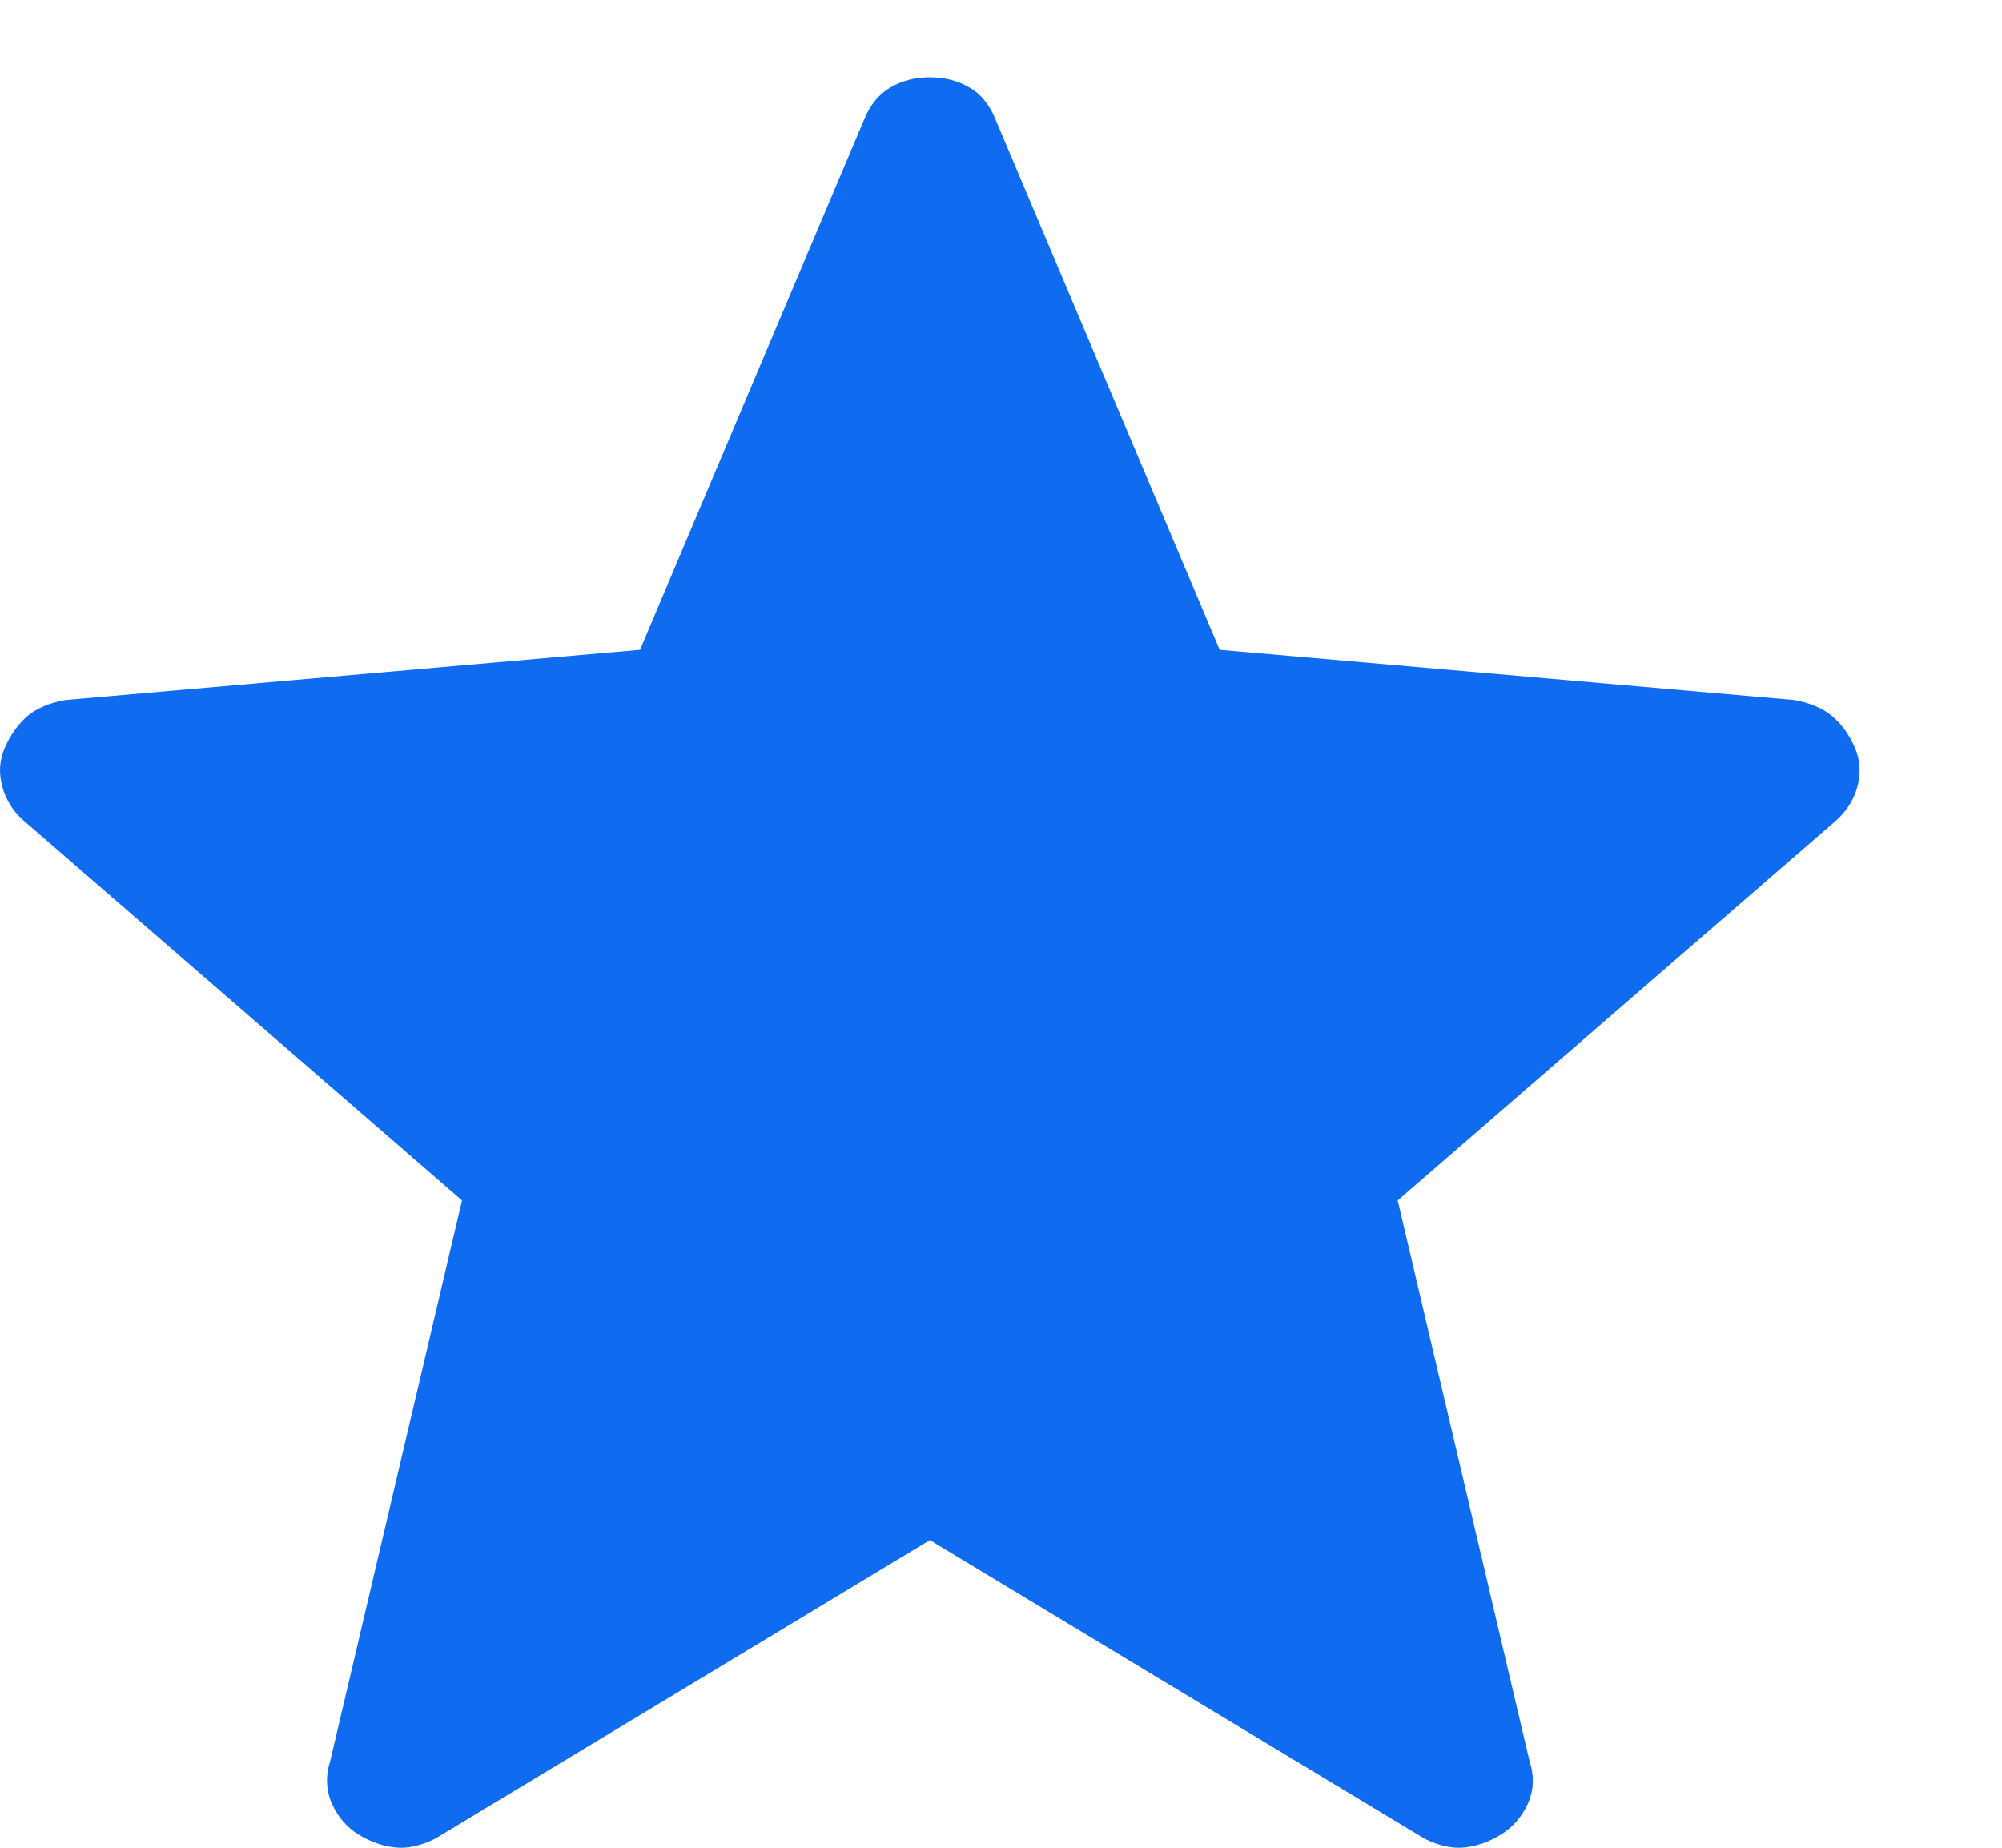 <svg width="13" height="12" viewBox="0 0 13 12" fill="none" xmlns="http://www.w3.org/2000/svg">
<path d="M6.038 10.002L2.826 11.941C2.732 11.988 2.644 12.007 2.564 11.998C2.483 11.989 2.405 11.961 2.329 11.915C2.252 11.868 2.195 11.801 2.156 11.715C2.117 11.629 2.113 11.535 2.145 11.433L3 7.796L0.173 5.346C0.093 5.281 0.041 5.203 0.016 5.113C-0.01 5.023 -0.004 4.936 0.032 4.854C0.069 4.771 0.118 4.703 0.178 4.65C0.24 4.599 0.322 4.564 0.426 4.546L4.156 4.22L5.611 0.777C5.651 0.68 5.708 0.61 5.784 0.567C5.859 0.523 5.944 0.502 6.038 0.502C6.132 0.502 6.217 0.523 6.293 0.567C6.369 0.61 6.426 0.68 6.465 0.777L7.92 4.22L11.649 4.546C11.753 4.564 11.836 4.599 11.897 4.651C11.959 4.703 12.008 4.771 12.044 4.854C12.08 4.936 12.085 5.023 12.06 5.113C12.035 5.203 11.982 5.281 11.903 5.346L9.076 7.796L9.931 11.433C9.964 11.534 9.96 11.627 9.921 11.714C9.881 11.801 9.823 11.867 9.747 11.914C9.671 11.961 9.593 11.989 9.512 11.998C9.432 12.007 9.345 11.988 9.25 11.941L6.038 10.002Z" fill="url(#paint0_linear_2008_5564)"/>
<defs>
<linearGradient id="paint0_linear_2008_5564" x1="6.038" y1="0.502" x2="6.038" y2="12" gradientUnits="userSpaceOnUse">
<stop stop-color="#0F6CF0"/>
<stop offset="1" stop-color="#0F6CF0"/>
</linearGradient>
</defs>
</svg>
